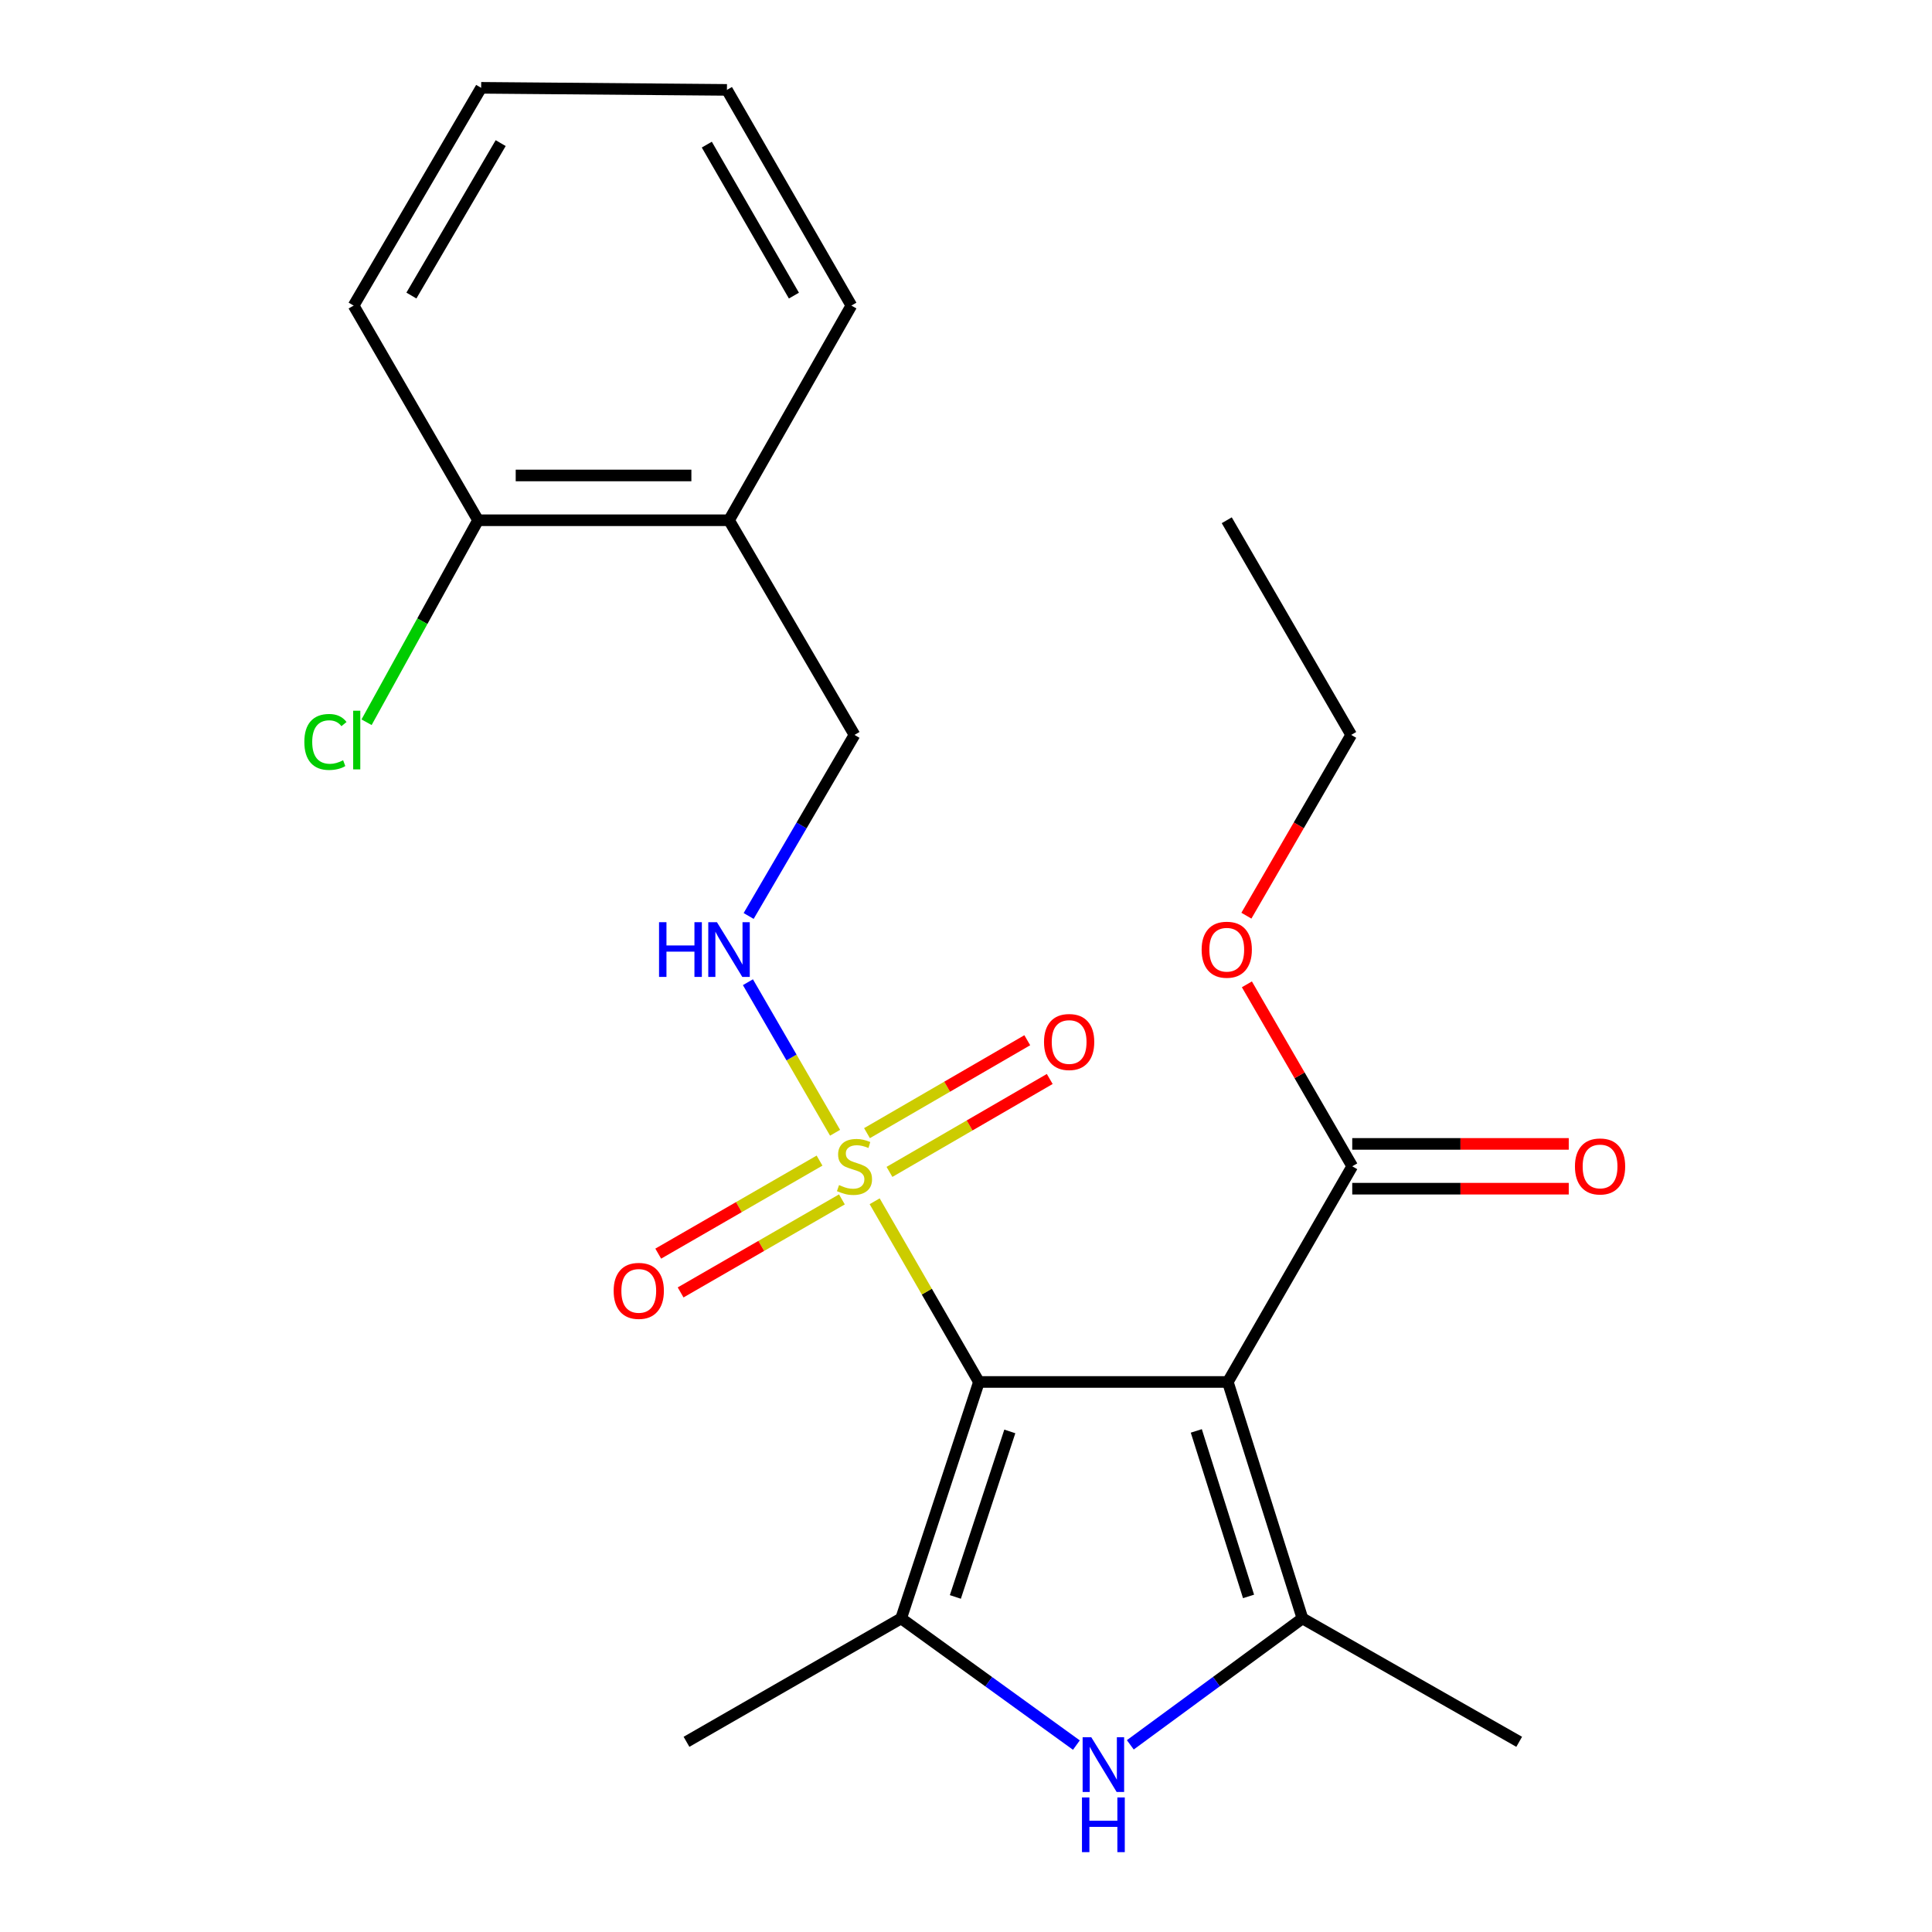 <?xml version='1.0' encoding='iso-8859-1'?>
<svg version='1.1' baseProfile='full'
              xmlns='http://www.w3.org/2000/svg'
                      xmlns:rdkit='http://www.rdkit.org/xml'
                      xmlns:xlink='http://www.w3.org/1999/xlink'
                  xml:space='preserve'
width='1000px' height='1000px' viewBox='0 0 1000 1000'>
<!-- END OF HEADER -->
<rect style='opacity:1.0;fill:#FFFFFF;stroke:none' width='1000' height='1000' x='0' y='0'> </rect>
<path class='bond-0' d='M 506.695,715.302 L 635.52,715.302' style='fill:none;fill-rule:evenodd;stroke:#000000;stroke-width:6px;stroke-linecap:butt;stroke-linejoin:miter;stroke-opacity:1' />
<path class='bond-1' d='M 506.695,715.302 L 479.711,668.537' style='fill:none;fill-rule:evenodd;stroke:#000000;stroke-width:6px;stroke-linecap:butt;stroke-linejoin:miter;stroke-opacity:1' />
<path class='bond-1' d='M 479.711,668.537 L 452.727,621.773' style='fill:none;fill-rule:evenodd;stroke:#CCCC00;stroke-width:6px;stroke-linecap:butt;stroke-linejoin:miter;stroke-opacity:1' />
<path class='bond-2' d='M 506.695,715.302 L 466.432,837.687' style='fill:none;fill-rule:evenodd;stroke:#000000;stroke-width:6px;stroke-linecap:butt;stroke-linejoin:miter;stroke-opacity:1' />
<path class='bond-2' d='M 522.678,740.904 L 494.494,826.574' style='fill:none;fill-rule:evenodd;stroke:#000000;stroke-width:6px;stroke-linecap:butt;stroke-linejoin:miter;stroke-opacity:1' />
<path class='bond-3' d='M 635.52,715.302 L 674.147,837.687' style='fill:none;fill-rule:evenodd;stroke:#000000;stroke-width:6px;stroke-linecap:butt;stroke-linejoin:miter;stroke-opacity:1' />
<path class='bond-3' d='M 619.205,740.637 L 646.244,826.307' style='fill:none;fill-rule:evenodd;stroke:#000000;stroke-width:6px;stroke-linecap:butt;stroke-linejoin:miter;stroke-opacity:1' />
<path class='bond-5' d='M 635.52,715.302 L 699.919,603.671' style='fill:none;fill-rule:evenodd;stroke:#000000;stroke-width:6px;stroke-linecap:butt;stroke-linejoin:miter;stroke-opacity:1' />
<path class='bond-6' d='M 432.232,586.311 L 409.678,547.348' style='fill:none;fill-rule:evenodd;stroke:#CCCC00;stroke-width:6px;stroke-linecap:butt;stroke-linejoin:miter;stroke-opacity:1' />
<path class='bond-6' d='M 409.678,547.348 L 387.124,508.386' style='fill:none;fill-rule:evenodd;stroke:#0000FF;stroke-width:6px;stroke-linecap:butt;stroke-linejoin:miter;stroke-opacity:1' />
<path class='bond-7' d='M 460.387,606.574 L 501.865,582.527' style='fill:none;fill-rule:evenodd;stroke:#CCCC00;stroke-width:6px;stroke-linecap:butt;stroke-linejoin:miter;stroke-opacity:1' />
<path class='bond-7' d='M 501.865,582.527 L 543.343,558.479' style='fill:none;fill-rule:evenodd;stroke:#FF0000;stroke-width:6px;stroke-linecap:butt;stroke-linejoin:miter;stroke-opacity:1' />
<path class='bond-7' d='M 448.758,586.517 L 490.237,562.47' style='fill:none;fill-rule:evenodd;stroke:#CCCC00;stroke-width:6px;stroke-linecap:butt;stroke-linejoin:miter;stroke-opacity:1' />
<path class='bond-7' d='M 490.237,562.47 L 531.715,538.422' style='fill:none;fill-rule:evenodd;stroke:#FF0000;stroke-width:6px;stroke-linecap:butt;stroke-linejoin:miter;stroke-opacity:1' />
<path class='bond-8' d='M 424.188,600.725 L 382.445,624.801' style='fill:none;fill-rule:evenodd;stroke:#CCCC00;stroke-width:6px;stroke-linecap:butt;stroke-linejoin:miter;stroke-opacity:1' />
<path class='bond-8' d='M 382.445,624.801 L 340.702,648.878' style='fill:none;fill-rule:evenodd;stroke:#FF0000;stroke-width:6px;stroke-linecap:butt;stroke-linejoin:miter;stroke-opacity:1' />
<path class='bond-8' d='M 435.771,620.808 L 394.028,644.884' style='fill:none;fill-rule:evenodd;stroke:#CCCC00;stroke-width:6px;stroke-linecap:butt;stroke-linejoin:miter;stroke-opacity:1' />
<path class='bond-8' d='M 394.028,644.884 L 352.285,668.96' style='fill:none;fill-rule:evenodd;stroke:#FF0000;stroke-width:6px;stroke-linecap:butt;stroke-linejoin:miter;stroke-opacity:1' />
<path class='bond-4' d='M 466.432,837.687 L 511.785,870.472' style='fill:none;fill-rule:evenodd;stroke:#000000;stroke-width:6px;stroke-linecap:butt;stroke-linejoin:miter;stroke-opacity:1' />
<path class='bond-4' d='M 511.785,870.472 L 557.138,903.258' style='fill:none;fill-rule:evenodd;stroke:#0000FF;stroke-width:6px;stroke-linecap:butt;stroke-linejoin:miter;stroke-opacity:1' />
<path class='bond-15' d='M 466.432,837.687 L 355.329,901.558' style='fill:none;fill-rule:evenodd;stroke:#000000;stroke-width:6px;stroke-linecap:butt;stroke-linejoin:miter;stroke-opacity:1' />
<path class='bond-14' d='M 674.147,837.687 L 786.331,901.558' style='fill:none;fill-rule:evenodd;stroke:#000000;stroke-width:6px;stroke-linecap:butt;stroke-linejoin:miter;stroke-opacity:1' />
<path class='bond-23' d='M 674.147,837.687 L 629.595,870.404' style='fill:none;fill-rule:evenodd;stroke:#000000;stroke-width:6px;stroke-linecap:butt;stroke-linejoin:miter;stroke-opacity:1' />
<path class='bond-23' d='M 629.595,870.404 L 585.043,903.122' style='fill:none;fill-rule:evenodd;stroke:#0000FF;stroke-width:6px;stroke-linecap:butt;stroke-linejoin:miter;stroke-opacity:1' />
<path class='bond-11' d='M 699.919,615.263 L 755.952,615.263' style='fill:none;fill-rule:evenodd;stroke:#000000;stroke-width:6px;stroke-linecap:butt;stroke-linejoin:miter;stroke-opacity:1' />
<path class='bond-11' d='M 755.952,615.263 L 811.984,615.263' style='fill:none;fill-rule:evenodd;stroke:#FF0000;stroke-width:6px;stroke-linecap:butt;stroke-linejoin:miter;stroke-opacity:1' />
<path class='bond-11' d='M 699.919,592.079 L 755.952,592.079' style='fill:none;fill-rule:evenodd;stroke:#000000;stroke-width:6px;stroke-linecap:butt;stroke-linejoin:miter;stroke-opacity:1' />
<path class='bond-11' d='M 755.952,592.079 L 811.984,592.079' style='fill:none;fill-rule:evenodd;stroke:#FF0000;stroke-width:6px;stroke-linecap:butt;stroke-linejoin:miter;stroke-opacity:1' />
<path class='bond-13' d='M 699.919,603.671 L 672.654,556.579' style='fill:none;fill-rule:evenodd;stroke:#000000;stroke-width:6px;stroke-linecap:butt;stroke-linejoin:miter;stroke-opacity:1' />
<path class='bond-13' d='M 672.654,556.579 L 645.388,509.488' style='fill:none;fill-rule:evenodd;stroke:#FF0000;stroke-width:6px;stroke-linecap:butt;stroke-linejoin:miter;stroke-opacity:1' />
<path class='bond-10' d='M 387.499,474.11 L 414.89,427.247' style='fill:none;fill-rule:evenodd;stroke:#0000FF;stroke-width:6px;stroke-linecap:butt;stroke-linejoin:miter;stroke-opacity:1' />
<path class='bond-10' d='M 414.89,427.247 L 442.282,380.384' style='fill:none;fill-rule:evenodd;stroke:#000000;stroke-width:6px;stroke-linecap:butt;stroke-linejoin:miter;stroke-opacity:1' />
<path class='bond-9' d='M 377.341,269.282 L 442.282,380.384' style='fill:none;fill-rule:evenodd;stroke:#000000;stroke-width:6px;stroke-linecap:butt;stroke-linejoin:miter;stroke-opacity:1' />
<path class='bond-12' d='M 377.341,269.282 L 247.447,269.282' style='fill:none;fill-rule:evenodd;stroke:#000000;stroke-width:6px;stroke-linecap:butt;stroke-linejoin:miter;stroke-opacity:1' />
<path class='bond-12' d='M 357.857,246.098 L 266.931,246.098' style='fill:none;fill-rule:evenodd;stroke:#000000;stroke-width:6px;stroke-linecap:butt;stroke-linejoin:miter;stroke-opacity:1' />
<path class='bond-17' d='M 377.341,269.282 L 440.672,158.167' style='fill:none;fill-rule:evenodd;stroke:#000000;stroke-width:6px;stroke-linecap:butt;stroke-linejoin:miter;stroke-opacity:1' />
<path class='bond-16' d='M 247.447,269.282 L 218.59,321.557' style='fill:none;fill-rule:evenodd;stroke:#000000;stroke-width:6px;stroke-linecap:butt;stroke-linejoin:miter;stroke-opacity:1' />
<path class='bond-16' d='M 218.59,321.557 L 189.733,373.832' style='fill:none;fill-rule:evenodd;stroke:#00CC00;stroke-width:6px;stroke-linecap:butt;stroke-linejoin:miter;stroke-opacity:1' />
<path class='bond-18' d='M 247.447,269.282 L 183.035,158.167' style='fill:none;fill-rule:evenodd;stroke:#000000;stroke-width:6px;stroke-linecap:butt;stroke-linejoin:miter;stroke-opacity:1' />
<path class='bond-19' d='M 645.129,473.956 L 672.254,427.17' style='fill:none;fill-rule:evenodd;stroke:#FF0000;stroke-width:6px;stroke-linecap:butt;stroke-linejoin:miter;stroke-opacity:1' />
<path class='bond-19' d='M 672.254,427.17 L 699.378,380.384' style='fill:none;fill-rule:evenodd;stroke:#000000;stroke-width:6px;stroke-linecap:butt;stroke-linejoin:miter;stroke-opacity:1' />
<path class='bond-21' d='M 440.672,158.167 L 376.259,46.524' style='fill:none;fill-rule:evenodd;stroke:#000000;stroke-width:6px;stroke-linecap:butt;stroke-linejoin:miter;stroke-opacity:1' />
<path class='bond-21' d='M 410.929,153.006 L 365.84,74.856' style='fill:none;fill-rule:evenodd;stroke:#000000;stroke-width:6px;stroke-linecap:butt;stroke-linejoin:miter;stroke-opacity:1' />
<path class='bond-24' d='M 183.035,158.167 L 249.044,45.455' style='fill:none;fill-rule:evenodd;stroke:#000000;stroke-width:6px;stroke-linecap:butt;stroke-linejoin:miter;stroke-opacity:1' />
<path class='bond-24' d='M 212.942,152.976 L 259.148,74.078' style='fill:none;fill-rule:evenodd;stroke:#000000;stroke-width:6px;stroke-linecap:butt;stroke-linejoin:miter;stroke-opacity:1' />
<path class='bond-20' d='M 699.378,380.384 L 634.966,269.282' style='fill:none;fill-rule:evenodd;stroke:#000000;stroke-width:6px;stroke-linecap:butt;stroke-linejoin:miter;stroke-opacity:1' />
<path class='bond-22' d='M 376.259,46.524 L 249.044,45.455' style='fill:none;fill-rule:evenodd;stroke:#000000;stroke-width:6px;stroke-linecap:butt;stroke-linejoin:miter;stroke-opacity:1' />
<path  class='atom-2' d='M 434.282 613.391
Q 434.602 613.511, 435.922 614.071
Q 437.242 614.631, 438.682 614.991
Q 440.162 615.311, 441.602 615.311
Q 444.282 615.311, 445.842 614.031
Q 447.402 612.711, 447.402 610.431
Q 447.402 608.871, 446.602 607.911
Q 445.842 606.951, 444.642 606.431
Q 443.442 605.911, 441.442 605.311
Q 438.922 604.551, 437.402 603.831
Q 435.922 603.111, 434.842 601.591
Q 433.802 600.071, 433.802 597.511
Q 433.802 593.951, 436.202 591.751
Q 438.642 589.551, 443.442 589.551
Q 446.722 589.551, 450.442 591.111
L 449.522 594.191
Q 446.122 592.791, 443.562 592.791
Q 440.802 592.791, 439.282 593.951
Q 437.762 595.071, 437.802 597.031
Q 437.802 598.551, 438.562 599.471
Q 439.362 600.391, 440.482 600.911
Q 441.642 601.431, 443.562 602.031
Q 446.122 602.831, 447.642 603.631
Q 449.162 604.431, 450.242 606.071
Q 451.362 607.671, 451.362 610.431
Q 451.362 614.351, 448.722 616.471
Q 446.122 618.551, 441.762 618.551
Q 439.242 618.551, 437.322 617.991
Q 435.442 617.471, 433.202 616.551
L 434.282 613.391
' fill='#CCCC00'/>
<path  class='atom-5' d='M 564.847 899.196
L 574.127 914.196
Q 575.047 915.676, 576.527 918.356
Q 578.007 921.036, 578.087 921.196
L 578.087 899.196
L 581.847 899.196
L 581.847 927.516
L 577.967 927.516
L 568.007 911.116
Q 566.847 909.196, 565.607 906.996
Q 564.407 904.796, 564.047 904.116
L 564.047 927.516
L 560.367 927.516
L 560.367 899.196
L 564.847 899.196
' fill='#0000FF'/>
<path  class='atom-5' d='M 560.027 930.348
L 563.867 930.348
L 563.867 942.388
L 578.347 942.388
L 578.347 930.348
L 582.187 930.348
L 582.187 958.668
L 578.347 958.668
L 578.347 945.588
L 563.867 945.588
L 563.867 958.668
L 560.027 958.668
L 560.027 930.348
' fill='#0000FF'/>
<path  class='atom-7' d='M 341.121 477.327
L 344.961 477.327
L 344.961 489.367
L 359.441 489.367
L 359.441 477.327
L 363.281 477.327
L 363.281 505.647
L 359.441 505.647
L 359.441 492.567
L 344.961 492.567
L 344.961 505.647
L 341.121 505.647
L 341.121 477.327
' fill='#0000FF'/>
<path  class='atom-7' d='M 371.081 477.327
L 380.361 492.327
Q 381.281 493.807, 382.761 496.487
Q 384.241 499.167, 384.321 499.327
L 384.321 477.327
L 388.081 477.327
L 388.081 505.647
L 384.201 505.647
L 374.241 489.247
Q 373.081 487.327, 371.841 485.127
Q 370.641 482.927, 370.281 482.247
L 370.281 505.647
L 366.601 505.647
L 366.601 477.327
L 371.081 477.327
' fill='#0000FF'/>
<path  class='atom-8' d='M 540.384 539.339
Q 540.384 532.539, 543.744 528.739
Q 547.104 524.939, 553.384 524.939
Q 559.664 524.939, 563.024 528.739
Q 566.384 532.539, 566.384 539.339
Q 566.384 546.219, 562.984 550.139
Q 559.584 554.019, 553.384 554.019
Q 547.144 554.019, 543.744 550.139
Q 540.384 546.259, 540.384 539.339
M 553.384 550.819
Q 557.704 550.819, 560.024 547.939
Q 562.384 545.019, 562.384 539.339
Q 562.384 533.779, 560.024 530.979
Q 557.704 528.139, 553.384 528.139
Q 549.064 528.139, 546.704 530.939
Q 544.384 533.739, 544.384 539.339
Q 544.384 545.059, 546.704 547.939
Q 549.064 550.819, 553.384 550.819
' fill='#FF0000'/>
<path  class='atom-9' d='M 317.626 668.151
Q 317.626 661.351, 320.986 657.551
Q 324.346 653.751, 330.626 653.751
Q 336.906 653.751, 340.266 657.551
Q 343.626 661.351, 343.626 668.151
Q 343.626 675.031, 340.226 678.951
Q 336.826 682.831, 330.626 682.831
Q 324.386 682.831, 320.986 678.951
Q 317.626 675.071, 317.626 668.151
M 330.626 679.631
Q 334.946 679.631, 337.266 676.751
Q 339.626 673.831, 339.626 668.151
Q 339.626 662.591, 337.266 659.791
Q 334.946 656.951, 330.626 656.951
Q 326.306 656.951, 323.946 659.751
Q 321.626 662.551, 321.626 668.151
Q 321.626 673.871, 323.946 676.751
Q 326.306 679.631, 330.626 679.631
' fill='#FF0000'/>
<path  class='atom-12' d='M 815.191 603.751
Q 815.191 596.951, 818.551 593.151
Q 821.911 589.351, 828.191 589.351
Q 834.471 589.351, 837.831 593.151
Q 841.191 596.951, 841.191 603.751
Q 841.191 610.631, 837.791 614.551
Q 834.391 618.431, 828.191 618.431
Q 821.951 618.431, 818.551 614.551
Q 815.191 610.671, 815.191 603.751
M 828.191 615.231
Q 832.511 615.231, 834.831 612.351
Q 837.191 609.431, 837.191 603.751
Q 837.191 598.191, 834.831 595.391
Q 832.511 592.551, 828.191 592.551
Q 823.871 592.551, 821.511 595.351
Q 819.191 598.151, 819.191 603.751
Q 819.191 609.471, 821.511 612.351
Q 823.871 615.231, 828.191 615.231
' fill='#FF0000'/>
<path  class='atom-14' d='M 621.966 491.567
Q 621.966 484.767, 625.326 480.967
Q 628.686 477.167, 634.966 477.167
Q 641.246 477.167, 644.606 480.967
Q 647.966 484.767, 647.966 491.567
Q 647.966 498.447, 644.566 502.367
Q 641.166 506.247, 634.966 506.247
Q 628.726 506.247, 625.326 502.367
Q 621.966 498.487, 621.966 491.567
M 634.966 503.047
Q 639.286 503.047, 641.606 500.167
Q 643.966 497.247, 643.966 491.567
Q 643.966 486.007, 641.606 483.207
Q 639.286 480.367, 634.966 480.367
Q 630.646 480.367, 628.286 483.167
Q 625.966 485.967, 625.966 491.567
Q 625.966 497.287, 628.286 500.167
Q 630.646 503.047, 634.966 503.047
' fill='#FF0000'/>
<path  class='atom-17' d='M 157.525 384.031
Q 157.525 376.991, 160.805 373.311
Q 164.125 369.591, 170.405 369.591
Q 176.245 369.591, 179.365 373.711
L 176.725 375.871
Q 174.445 372.871, 170.405 372.871
Q 166.125 372.871, 163.845 375.751
Q 161.605 378.591, 161.605 384.031
Q 161.605 389.631, 163.925 392.511
Q 166.285 395.391, 170.845 395.391
Q 173.965 395.391, 177.605 393.511
L 178.725 396.511
Q 177.245 397.471, 175.005 398.031
Q 172.765 398.591, 170.285 398.591
Q 164.125 398.591, 160.805 394.831
Q 157.525 391.071, 157.525 384.031
' fill='#00CC00'/>
<path  class='atom-17' d='M 182.805 367.871
L 186.485 367.871
L 186.485 398.231
L 182.805 398.231
L 182.805 367.871
' fill='#00CC00'/>
</svg>
